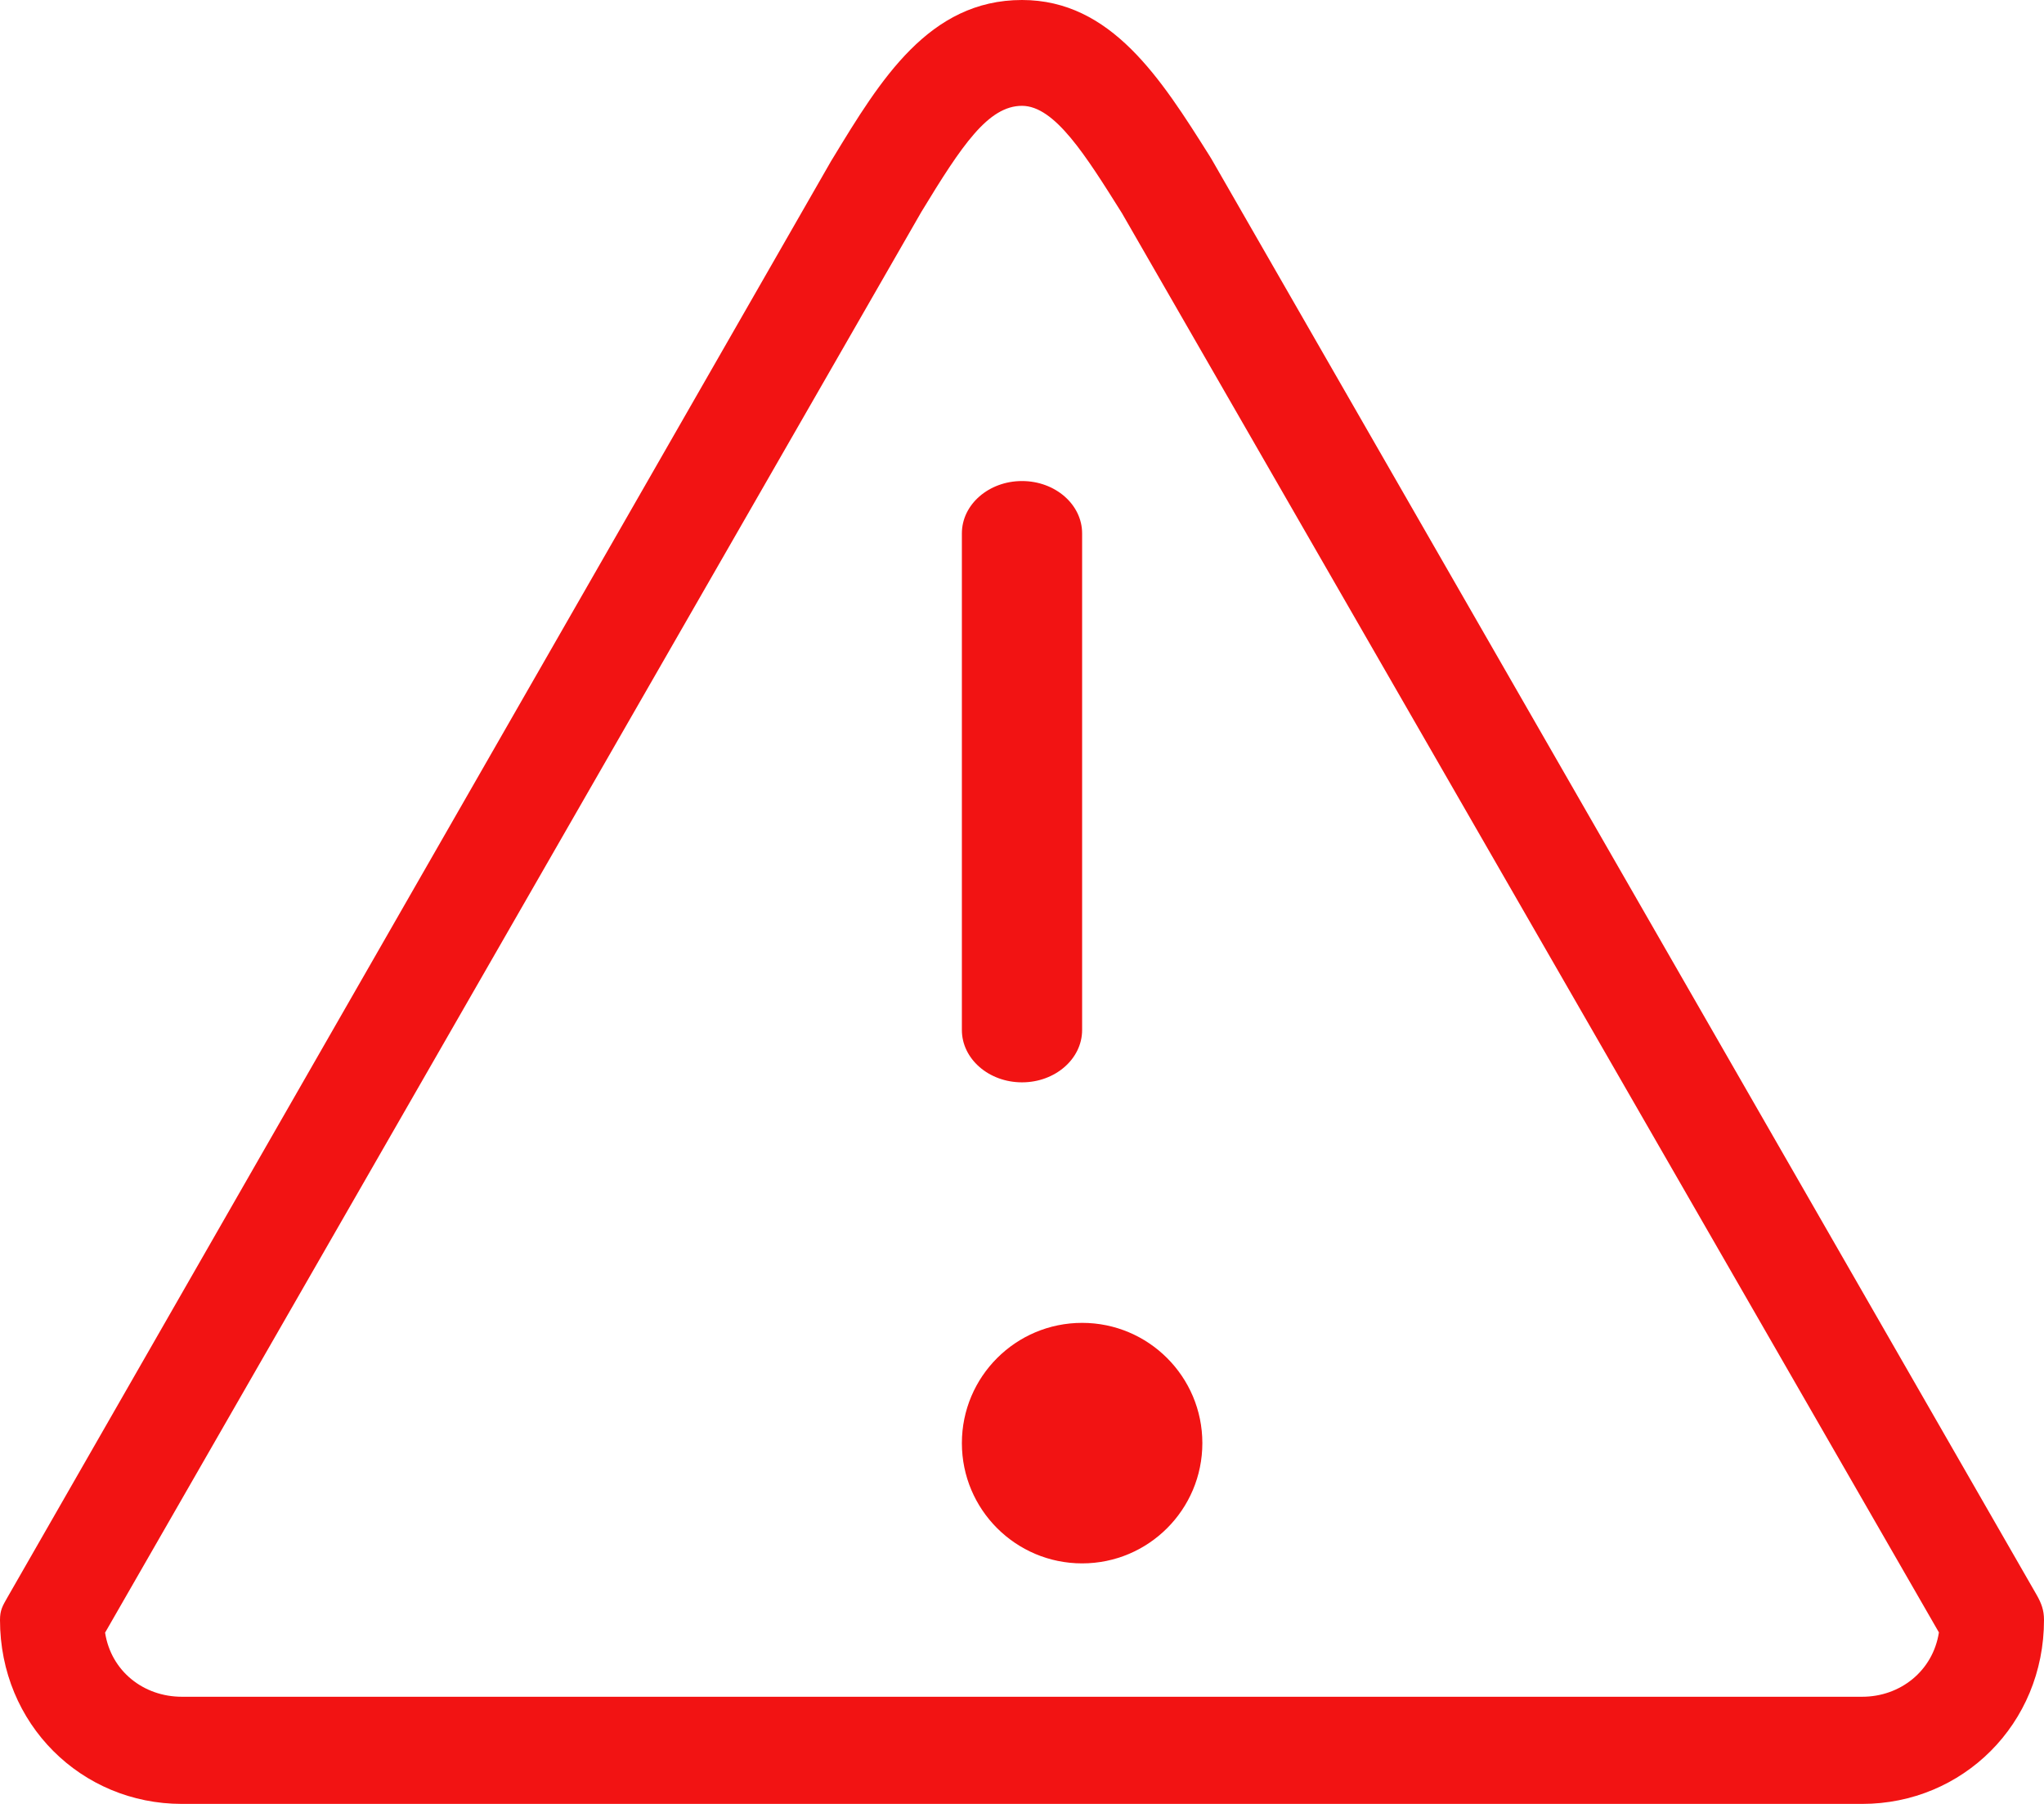 <?xml version="1.0" encoding="UTF-8"?>
<svg width="17px" height="15px" viewBox="0 0 17 15" version="1.1" xmlns="http://www.w3.org/2000/svg" xmlns:xlink="http://www.w3.org/1999/xlink">
    <!-- Generator: Sketch 50.2 (55047) - http://www.bohemiancoding.com/sketch -->
    <title>warning</title>
    <desc>Created with Sketch.</desc>
    <defs></defs>
    <g id="Page-1" stroke="none" stroke-width="1" fill="none" fill-rule="evenodd">
        <g id="Home" transform="translate(-610, -4949)" fill="#F21313" fill-rule="nonzero">
            <g id="warning" transform="translate(610, 4949)">
                <circle id="Oval" cx="9" cy="12" r="1"></circle>
                <path d="M8.5,9 C8.776,9 9,8.805 9,8.565 L9,4.435 C9,4.195 8.776,4 8.5,4 C8.224,4 8,4.195 8,4.435 L8,8.565 C8,8.805 8.224,9 8.5,9 Z" id="Shape"></path>
                <path d="M10.077,1.324 L10.058,1.293 C9.657,0.657 9.243,0 8.5,0 C7.726,0 7.321,0.667 6.929,1.312 C6.927,1.315 6.915,1.335 6.913,1.338 L0.06,13.286 C0.021,13.354 0,13.39 0,13.47 C0,14.337 0.678,15 1.512,15 L15.488,15 C16.322,15 17,14.337 17,13.47 C17,13.39 16.979,13.333 16.94,13.264 L10.077,1.324 Z M15.488,14.109 L1.512,14.109 C1.196,14.109 0.924,13.898 0.874,13.576 L7.663,1.762 C7.999,1.209 8.219,0.88 8.5,0.88 C8.773,0.88 9.032,1.296 9.331,1.772 L16.126,13.574 C16.076,13.895 15.804,14.109 15.488,14.109 Z" id="Shape"></path>
            </g>
        </g>
    </g>
</svg>